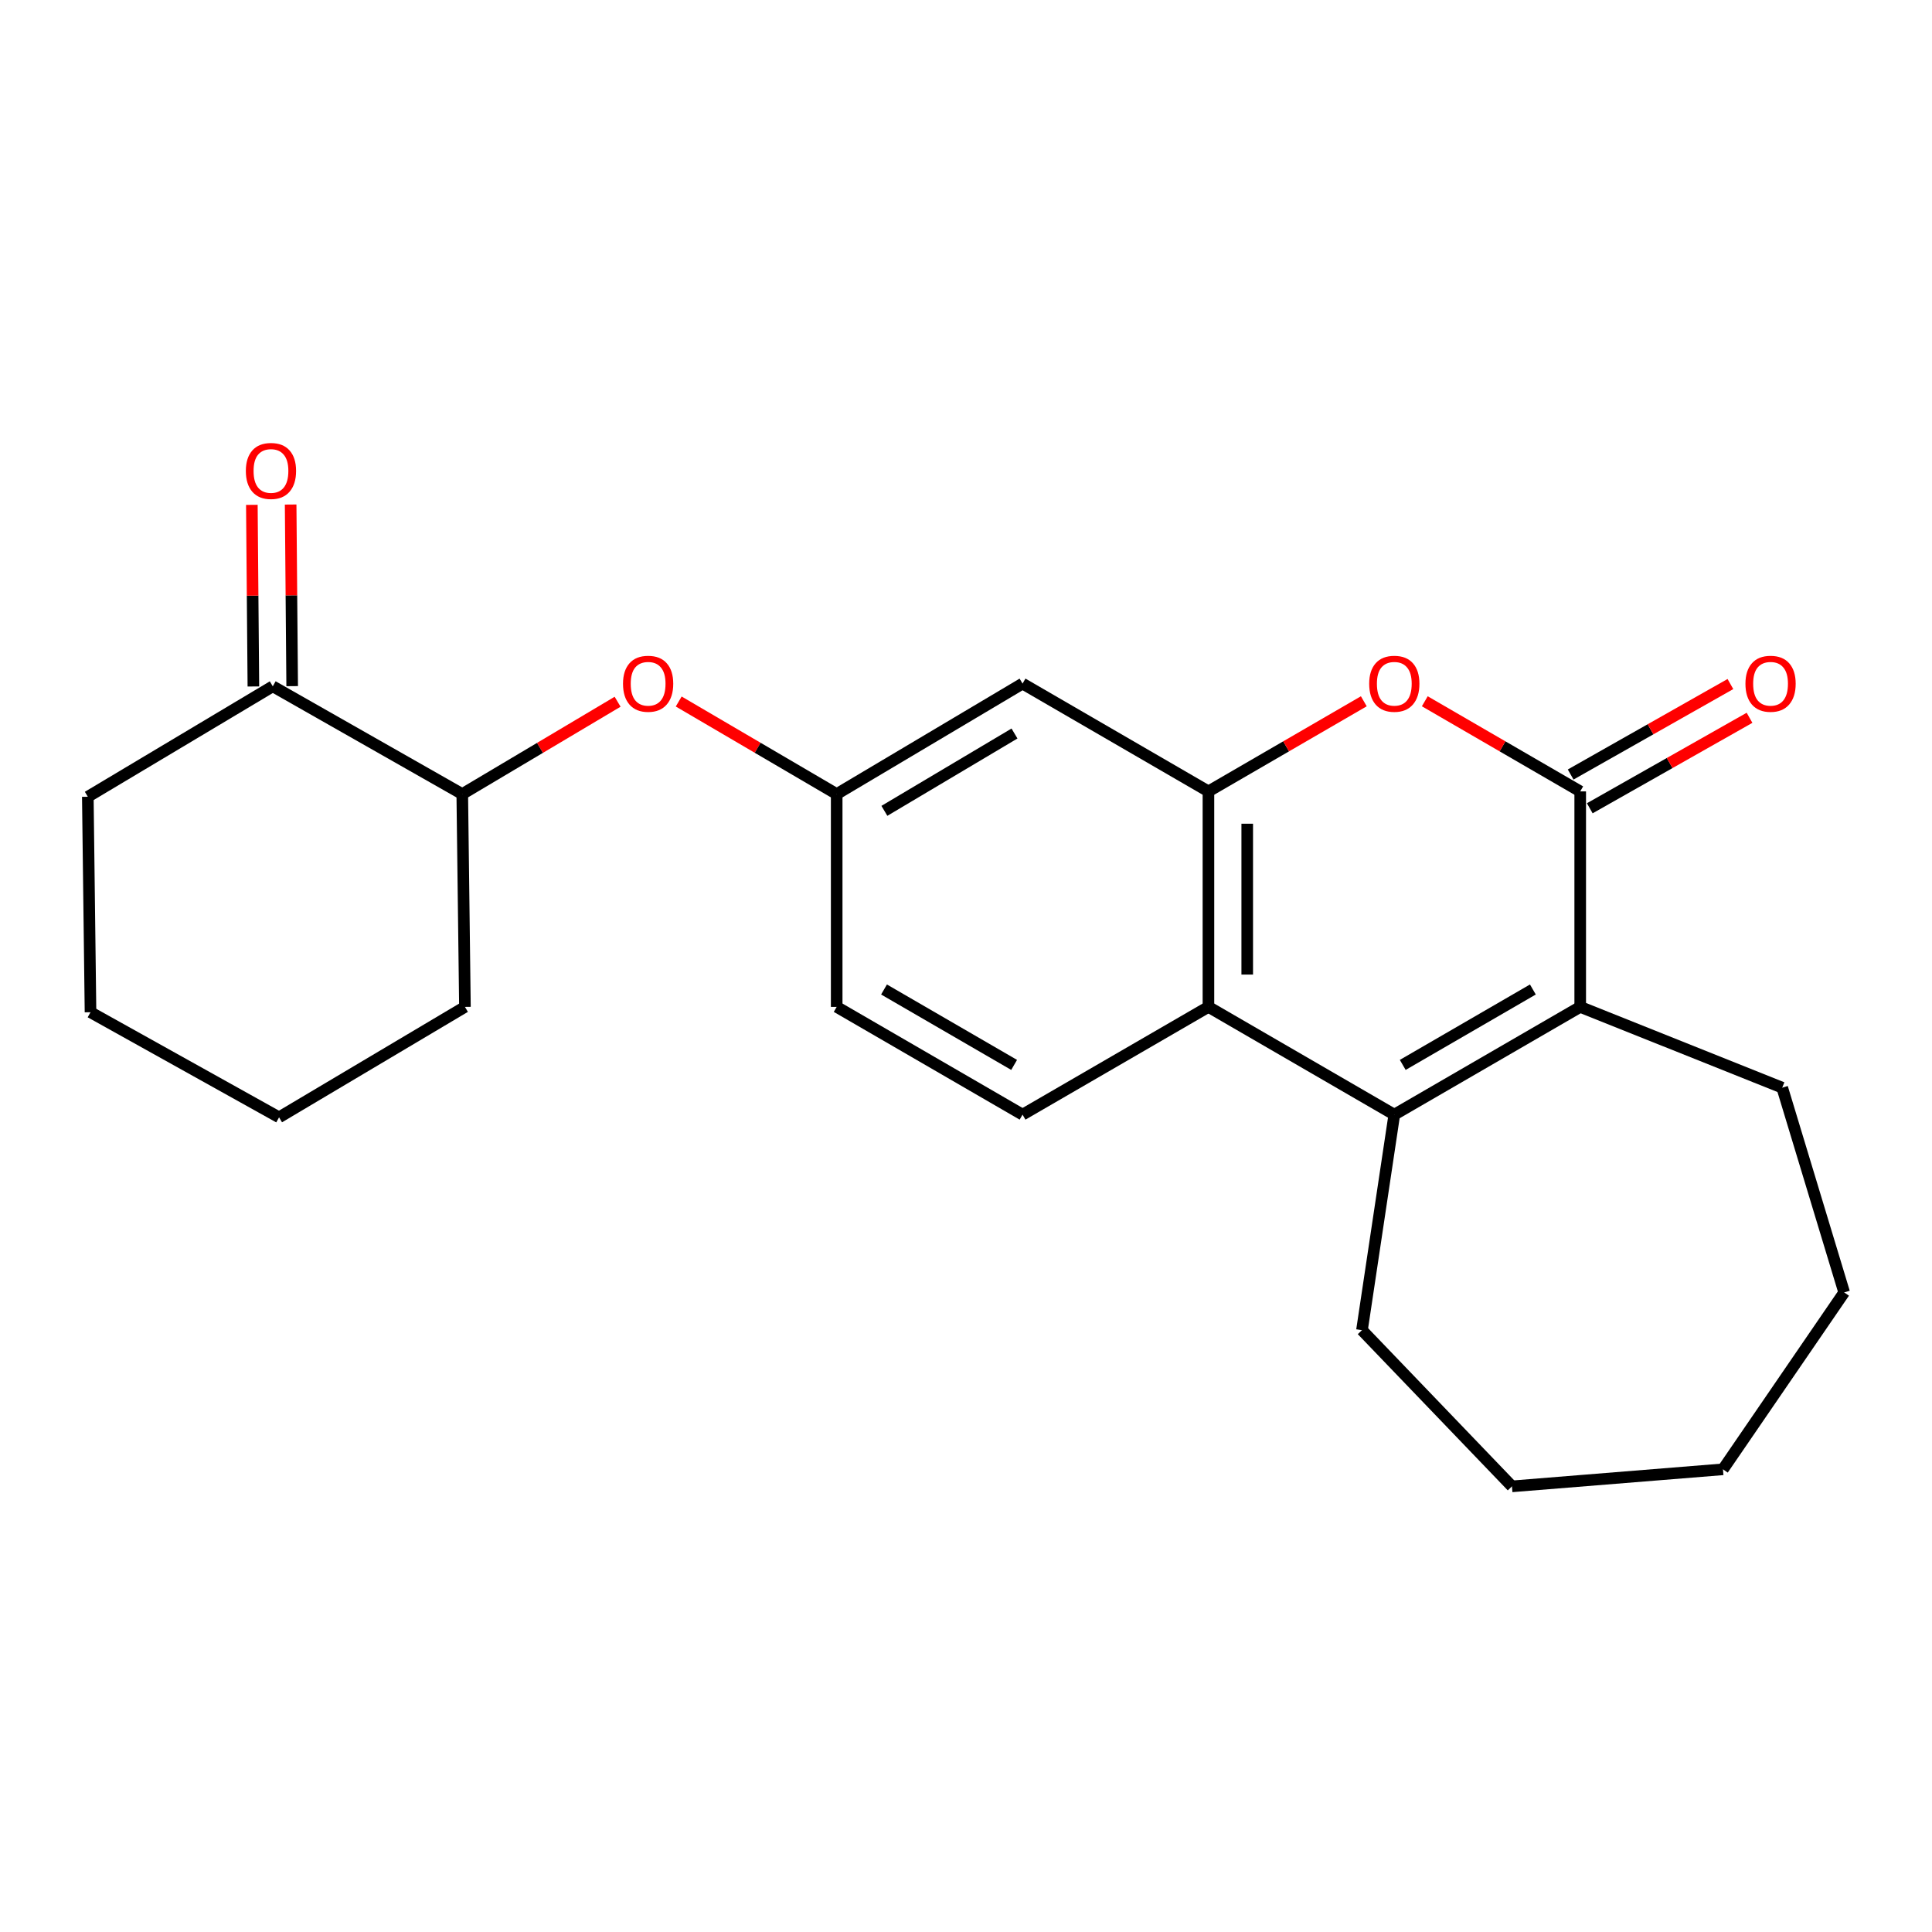 <?xml version='1.0' encoding='iso-8859-1'?>
<svg version='1.1' baseProfile='full'
              xmlns='http://www.w3.org/2000/svg'
                      xmlns:rdkit='http://www.rdkit.org/xml'
                      xmlns:xlink='http://www.w3.org/1999/xlink'
                  xml:space='preserve'
width='1000px' height='1000px' viewBox='0 0 1000 1000'>
<!-- END OF HEADER -->
<rect style='opacity:1.0;fill:#FFFFFF;stroke:none' width='1000' height='1000' x='0' y='0'> </rect>
<path class='bond-1' d='M 817.915,409.625 L 817.915,521.167' style='fill:none;fill-rule:evenodd;stroke:#000000;stroke-width:6px;stroke-linecap:butt;stroke-linejoin:miter;stroke-opacity:1' />
<path class='bond-3' d='M 817.915,409.625 L 777.693,386.301' style='fill:none;fill-rule:evenodd;stroke:#000000;stroke-width:6px;stroke-linecap:butt;stroke-linejoin:miter;stroke-opacity:1' />
<path class='bond-3' d='M 777.693,386.301 L 737.47,362.977' style='fill:none;fill-rule:evenodd;stroke:#FF0000;stroke-width:6px;stroke-linecap:butt;stroke-linejoin:miter;stroke-opacity:1' />
<path class='bond-11' d='M 822.863,418.361 L 864.209,394.945' style='fill:none;fill-rule:evenodd;stroke:#000000;stroke-width:6px;stroke-linecap:butt;stroke-linejoin:miter;stroke-opacity:1' />
<path class='bond-11' d='M 864.209,394.945 L 905.556,371.528' style='fill:none;fill-rule:evenodd;stroke:#FF0000;stroke-width:6px;stroke-linecap:butt;stroke-linejoin:miter;stroke-opacity:1' />
<path class='bond-11' d='M 812.968,400.889 L 854.314,377.473' style='fill:none;fill-rule:evenodd;stroke:#000000;stroke-width:6px;stroke-linecap:butt;stroke-linejoin:miter;stroke-opacity:1' />
<path class='bond-11' d='M 854.314,377.473 L 895.661,354.056' style='fill:none;fill-rule:evenodd;stroke:#FF0000;stroke-width:6px;stroke-linecap:butt;stroke-linejoin:miter;stroke-opacity:1' />
<path class='bond-0' d='M 721.689,576.933 L 817.915,521.167' style='fill:none;fill-rule:evenodd;stroke:#000000;stroke-width:6px;stroke-linecap:butt;stroke-linejoin:miter;stroke-opacity:1' />
<path class='bond-0' d='M 726.055,551.195 L 793.413,512.159' style='fill:none;fill-rule:evenodd;stroke:#000000;stroke-width:6px;stroke-linecap:butt;stroke-linejoin:miter;stroke-opacity:1' />
<path class='bond-14' d='M 721.689,576.933 L 704.957,688.486' style='fill:none;fill-rule:evenodd;stroke:#000000;stroke-width:6px;stroke-linecap:butt;stroke-linejoin:miter;stroke-opacity:1' />
<path class='bond-23' d='M 721.689,576.933 L 625.486,521.167' style='fill:none;fill-rule:evenodd;stroke:#000000;stroke-width:6px;stroke-linecap:butt;stroke-linejoin:miter;stroke-opacity:1' />
<path class='bond-15' d='M 817.915,521.167 L 922.474,562.977' style='fill:none;fill-rule:evenodd;stroke:#000000;stroke-width:6px;stroke-linecap:butt;stroke-linejoin:miter;stroke-opacity:1' />
<path class='bond-2' d='M 625.486,409.625 L 665.698,386.302' style='fill:none;fill-rule:evenodd;stroke:#000000;stroke-width:6px;stroke-linecap:butt;stroke-linejoin:miter;stroke-opacity:1' />
<path class='bond-2' d='M 665.698,386.302 L 705.909,362.979' style='fill:none;fill-rule:evenodd;stroke:#FF0000;stroke-width:6px;stroke-linecap:butt;stroke-linejoin:miter;stroke-opacity:1' />
<path class='bond-4' d='M 625.486,409.625 L 625.486,521.167' style='fill:none;fill-rule:evenodd;stroke:#000000;stroke-width:6px;stroke-linecap:butt;stroke-linejoin:miter;stroke-opacity:1' />
<path class='bond-4' d='M 645.566,426.357 L 645.566,504.436' style='fill:none;fill-rule:evenodd;stroke:#000000;stroke-width:6px;stroke-linecap:butt;stroke-linejoin:miter;stroke-opacity:1' />
<path class='bond-5' d='M 625.486,409.625 L 529.272,353.826' style='fill:none;fill-rule:evenodd;stroke:#000000;stroke-width:6px;stroke-linecap:butt;stroke-linejoin:miter;stroke-opacity:1' />
<path class='bond-6' d='M 625.486,521.167 L 529.272,576.933' style='fill:none;fill-rule:evenodd;stroke:#000000;stroke-width:6px;stroke-linecap:butt;stroke-linejoin:miter;stroke-opacity:1' />
<path class='bond-10' d='M 529.272,353.826 L 433.068,411.008' style='fill:none;fill-rule:evenodd;stroke:#000000;stroke-width:6px;stroke-linecap:butt;stroke-linejoin:miter;stroke-opacity:1' />
<path class='bond-10' d='M 525.101,379.664 L 457.758,419.692' style='fill:none;fill-rule:evenodd;stroke:#000000;stroke-width:6px;stroke-linecap:butt;stroke-linejoin:miter;stroke-opacity:1' />
<path class='bond-25' d='M 529.272,576.933 L 433.068,521.167' style='fill:none;fill-rule:evenodd;stroke:#000000;stroke-width:6px;stroke-linecap:butt;stroke-linejoin:miter;stroke-opacity:1' />
<path class='bond-25' d='M 524.911,551.196 L 457.569,512.16' style='fill:none;fill-rule:evenodd;stroke:#000000;stroke-width:6px;stroke-linecap:butt;stroke-linejoin:miter;stroke-opacity:1' />
<path class='bond-7' d='M 351.298,363.1 L 392.183,387.054' style='fill:none;fill-rule:evenodd;stroke:#FF0000;stroke-width:6px;stroke-linecap:butt;stroke-linejoin:miter;stroke-opacity:1' />
<path class='bond-7' d='M 392.183,387.054 L 433.068,411.008' style='fill:none;fill-rule:evenodd;stroke:#000000;stroke-width:6px;stroke-linecap:butt;stroke-linejoin:miter;stroke-opacity:1' />
<path class='bond-9' d='M 319.672,363.216 L 279.47,387.112' style='fill:none;fill-rule:evenodd;stroke:#FF0000;stroke-width:6px;stroke-linecap:butt;stroke-linejoin:miter;stroke-opacity:1' />
<path class='bond-9' d='M 279.47,387.112 L 239.267,411.008' style='fill:none;fill-rule:evenodd;stroke:#000000;stroke-width:6px;stroke-linecap:butt;stroke-linejoin:miter;stroke-opacity:1' />
<path class='bond-8' d='M 141.189,355.232 L 239.267,411.008' style='fill:none;fill-rule:evenodd;stroke:#000000;stroke-width:6px;stroke-linecap:butt;stroke-linejoin:miter;stroke-opacity:1' />
<path class='bond-12' d='M 151.229,355.148 L 150.834,308.145' style='fill:none;fill-rule:evenodd;stroke:#000000;stroke-width:6px;stroke-linecap:butt;stroke-linejoin:miter;stroke-opacity:1' />
<path class='bond-12' d='M 150.834,308.145 L 150.439,261.143' style='fill:none;fill-rule:evenodd;stroke:#FF0000;stroke-width:6px;stroke-linecap:butt;stroke-linejoin:miter;stroke-opacity:1' />
<path class='bond-12' d='M 131.15,355.316 L 130.755,308.314' style='fill:none;fill-rule:evenodd;stroke:#000000;stroke-width:6px;stroke-linecap:butt;stroke-linejoin:miter;stroke-opacity:1' />
<path class='bond-12' d='M 130.755,308.314 L 130.36,261.312' style='fill:none;fill-rule:evenodd;stroke:#FF0000;stroke-width:6px;stroke-linecap:butt;stroke-linejoin:miter;stroke-opacity:1' />
<path class='bond-16' d='M 141.189,355.232 L 45.455,412.403' style='fill:none;fill-rule:evenodd;stroke:#000000;stroke-width:6px;stroke-linecap:butt;stroke-linejoin:miter;stroke-opacity:1' />
<path class='bond-17' d='M 239.267,411.008 L 240.65,521.167' style='fill:none;fill-rule:evenodd;stroke:#000000;stroke-width:6px;stroke-linecap:butt;stroke-linejoin:miter;stroke-opacity:1' />
<path class='bond-13' d='M 433.068,411.008 L 433.068,521.167' style='fill:none;fill-rule:evenodd;stroke:#000000;stroke-width:6px;stroke-linecap:butt;stroke-linejoin:miter;stroke-opacity:1' />
<path class='bond-18' d='M 704.957,688.486 L 782.586,769.339' style='fill:none;fill-rule:evenodd;stroke:#000000;stroke-width:6px;stroke-linecap:butt;stroke-linejoin:miter;stroke-opacity:1' />
<path class='bond-19' d='M 922.474,562.977 L 954.545,668.953' style='fill:none;fill-rule:evenodd;stroke:#000000;stroke-width:6px;stroke-linecap:butt;stroke-linejoin:miter;stroke-opacity:1' />
<path class='bond-26' d='M 45.455,412.403 L 46.849,523.934' style='fill:none;fill-rule:evenodd;stroke:#000000;stroke-width:6px;stroke-linecap:butt;stroke-linejoin:miter;stroke-opacity:1' />
<path class='bond-21' d='M 240.65,521.167 L 144.447,578.327' style='fill:none;fill-rule:evenodd;stroke:#000000;stroke-width:6px;stroke-linecap:butt;stroke-linejoin:miter;stroke-opacity:1' />
<path class='bond-24' d='M 782.586,769.339 L 891.808,760.516' style='fill:none;fill-rule:evenodd;stroke:#000000;stroke-width:6px;stroke-linecap:butt;stroke-linejoin:miter;stroke-opacity:1' />
<path class='bond-22' d='M 954.545,668.953 L 891.808,760.516' style='fill:none;fill-rule:evenodd;stroke:#000000;stroke-width:6px;stroke-linecap:butt;stroke-linejoin:miter;stroke-opacity:1' />
<path class='bond-20' d='M 46.849,523.934 L 144.447,578.327' style='fill:none;fill-rule:evenodd;stroke:#000000;stroke-width:6px;stroke-linecap:butt;stroke-linejoin:miter;stroke-opacity:1' />
<path  class='atom-4' d='M 708.689 353.906
Q 708.689 347.106, 712.049 343.306
Q 715.409 339.506, 721.689 339.506
Q 727.969 339.506, 731.329 343.306
Q 734.689 347.106, 734.689 353.906
Q 734.689 360.786, 731.289 364.706
Q 727.889 368.586, 721.689 368.586
Q 715.449 368.586, 712.049 364.706
Q 708.689 360.826, 708.689 353.906
M 721.689 365.386
Q 726.009 365.386, 728.329 362.506
Q 730.689 359.586, 730.689 353.906
Q 730.689 348.346, 728.329 345.546
Q 726.009 342.706, 721.689 342.706
Q 717.369 342.706, 715.009 345.506
Q 712.689 348.306, 712.689 353.906
Q 712.689 359.626, 715.009 362.506
Q 717.369 365.386, 721.689 365.386
' fill='#FF0000'/>
<path  class='atom-8' d='M 322.47 353.906
Q 322.47 347.106, 325.83 343.306
Q 329.19 339.506, 335.47 339.506
Q 341.75 339.506, 345.11 343.306
Q 348.47 347.106, 348.47 353.906
Q 348.47 360.786, 345.07 364.706
Q 341.67 368.586, 335.47 368.586
Q 329.23 368.586, 325.83 364.706
Q 322.47 360.826, 322.47 353.906
M 335.47 365.386
Q 339.79 365.386, 342.11 362.506
Q 344.47 359.586, 344.47 353.906
Q 344.47 348.346, 342.11 345.546
Q 339.79 342.706, 335.47 342.706
Q 331.15 342.706, 328.79 345.506
Q 326.47 348.306, 326.47 353.906
Q 326.47 359.626, 328.79 362.506
Q 331.15 365.386, 335.47 365.386
' fill='#FF0000'/>
<path  class='atom-12' d='M 903.439 353.906
Q 903.439 347.106, 906.799 343.306
Q 910.159 339.506, 916.439 339.506
Q 922.719 339.506, 926.079 343.306
Q 929.439 347.106, 929.439 353.906
Q 929.439 360.786, 926.039 364.706
Q 922.639 368.586, 916.439 368.586
Q 910.199 368.586, 906.799 364.706
Q 903.439 360.826, 903.439 353.906
M 916.439 365.386
Q 920.759 365.386, 923.079 362.506
Q 925.439 359.586, 925.439 353.906
Q 925.439 348.346, 923.079 345.546
Q 920.759 342.706, 916.439 342.706
Q 912.119 342.706, 909.759 345.506
Q 907.439 348.306, 907.439 353.906
Q 907.439 359.626, 909.759 362.506
Q 912.119 365.386, 916.439 365.386
' fill='#FF0000'/>
<path  class='atom-13' d='M 127.252 243.759
Q 127.252 236.959, 130.612 233.159
Q 133.972 229.359, 140.252 229.359
Q 146.532 229.359, 149.892 233.159
Q 153.252 236.959, 153.252 243.759
Q 153.252 250.639, 149.852 254.559
Q 146.452 258.439, 140.252 258.439
Q 134.012 258.439, 130.612 254.559
Q 127.252 250.679, 127.252 243.759
M 140.252 255.239
Q 144.572 255.239, 146.892 252.359
Q 149.252 249.439, 149.252 243.759
Q 149.252 238.199, 146.892 235.399
Q 144.572 232.559, 140.252 232.559
Q 135.932 232.559, 133.572 235.359
Q 131.252 238.159, 131.252 243.759
Q 131.252 249.479, 133.572 252.359
Q 135.932 255.239, 140.252 255.239
' fill='#FF0000'/>
</svg>
